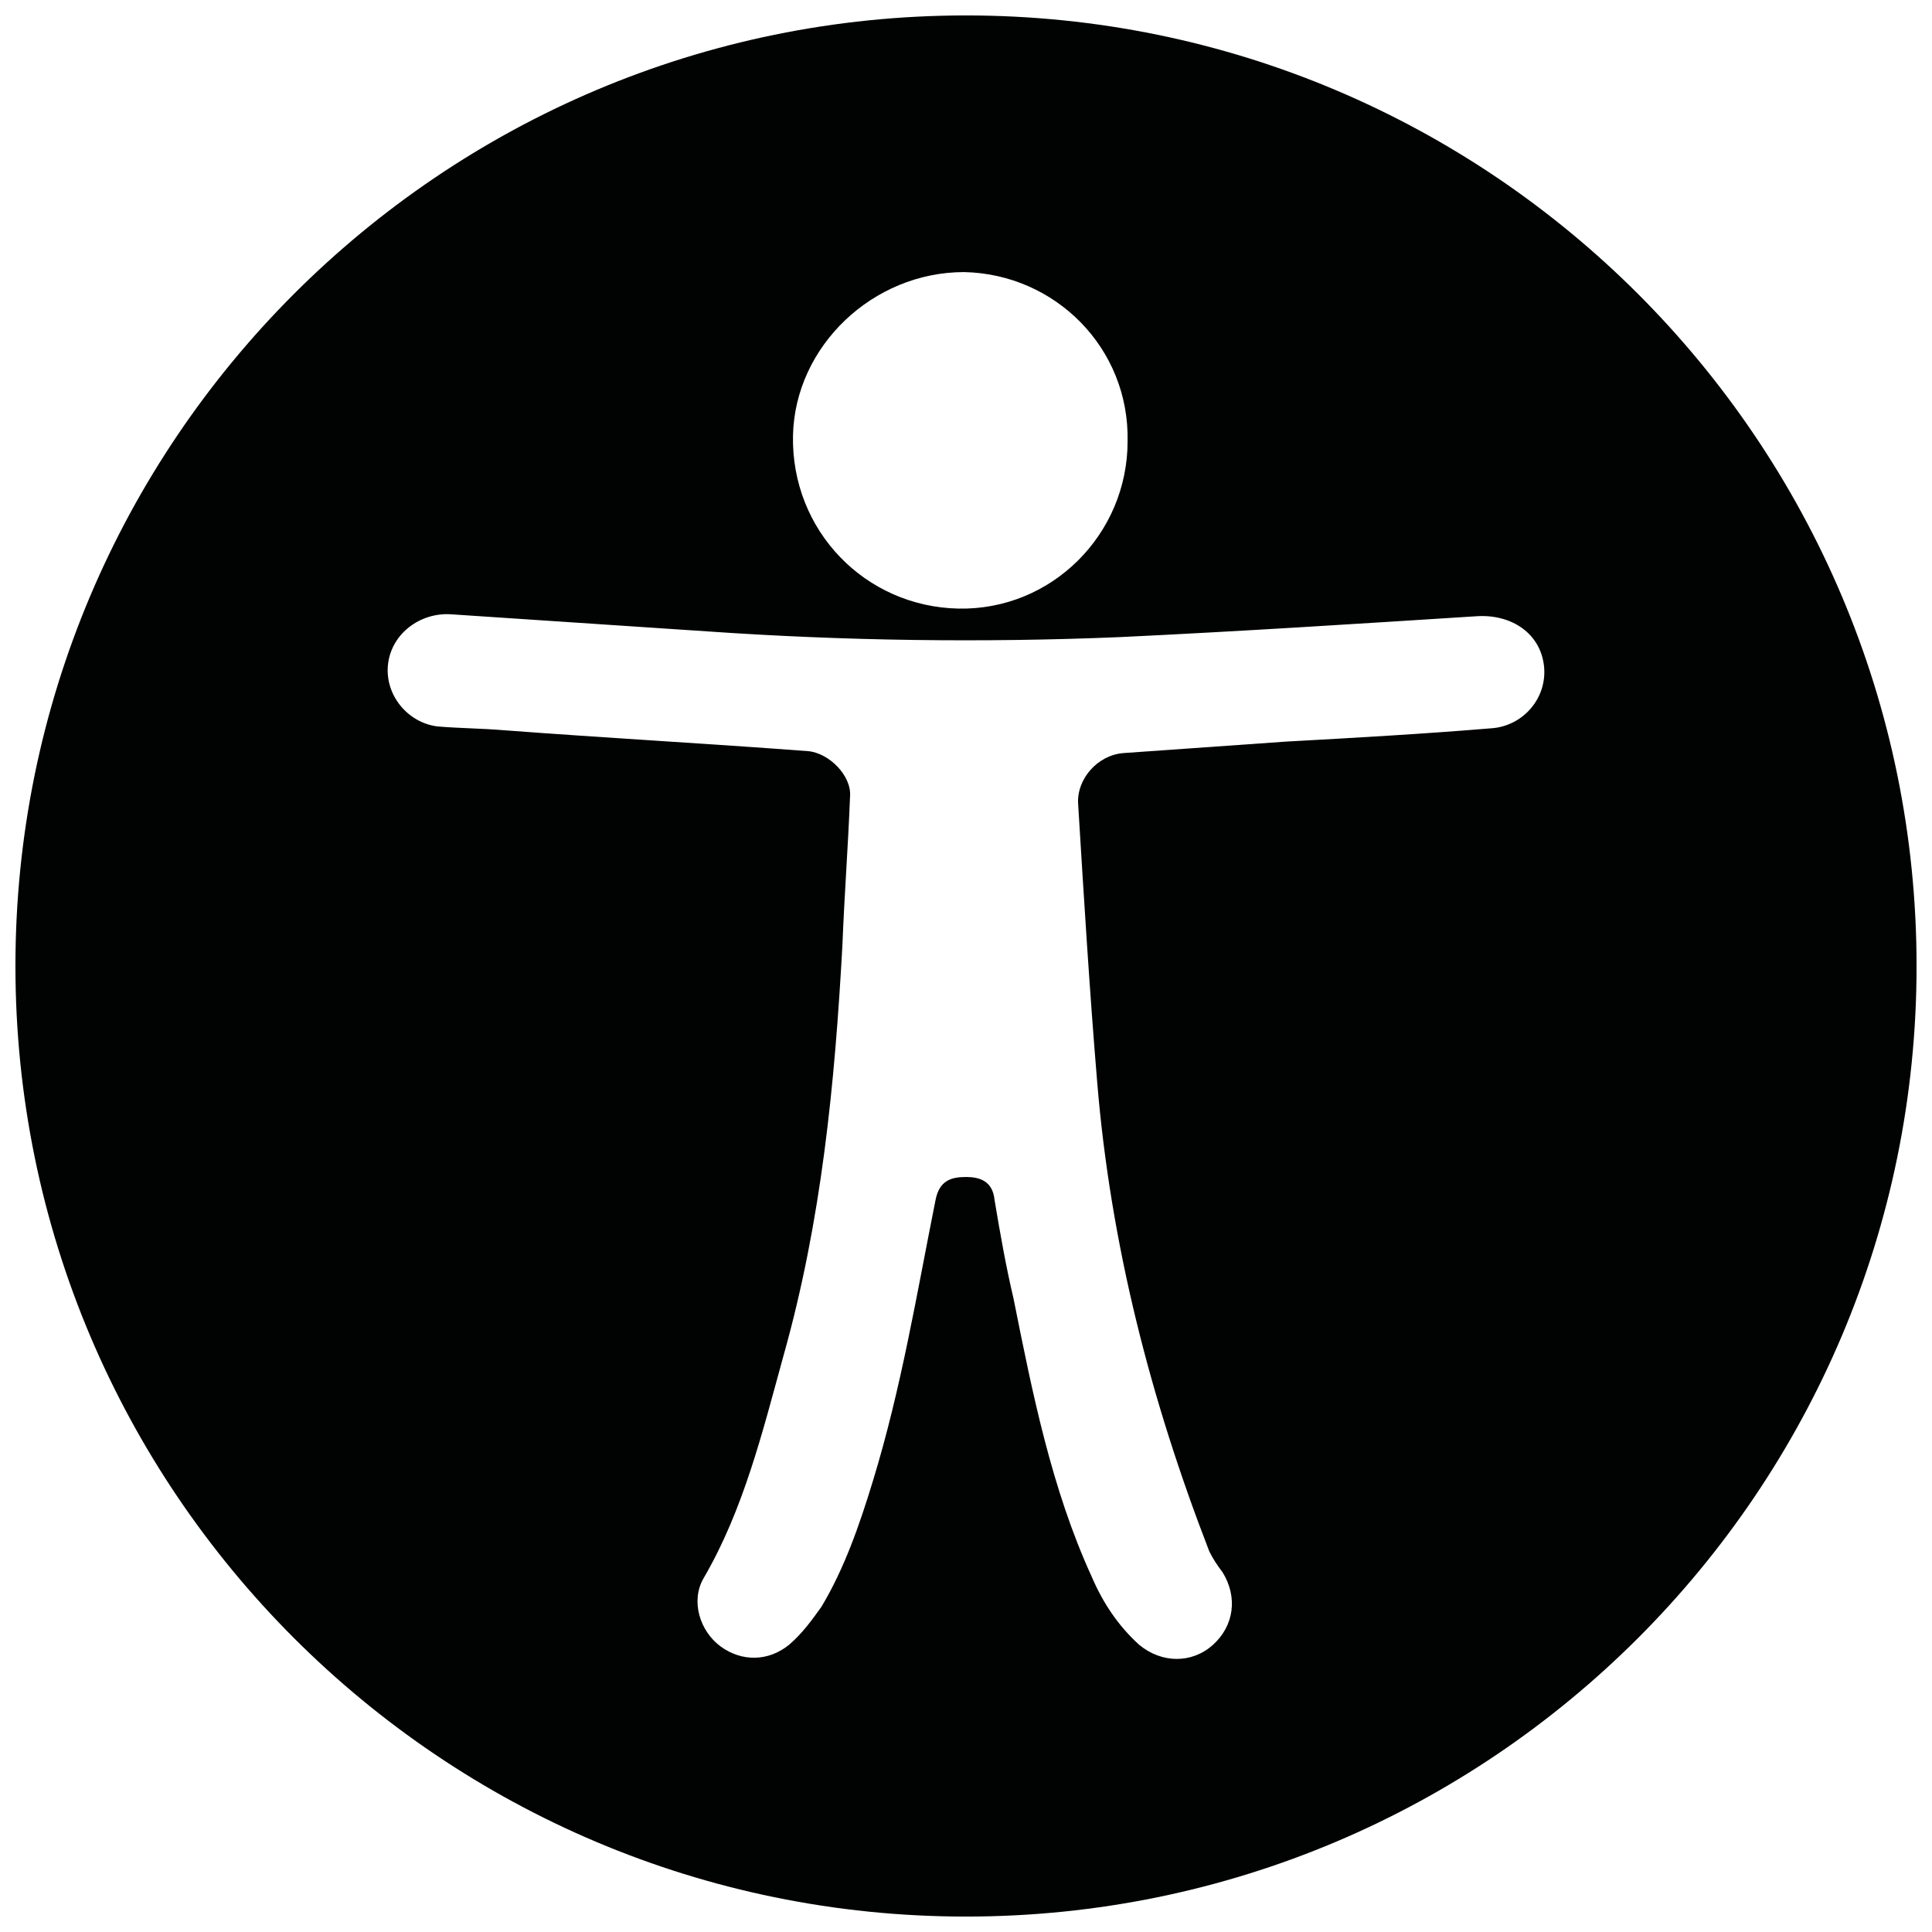 <?xml version="1.0" encoding="UTF-8"?>
<!-- Uploaded to: SVG Repo, www.svgrepo.com, Generator: SVG Repo Mixer Tools -->
<svg width="800px" height="800px" version="1.1" viewBox="144 144 512 512" xmlns="http://www.w3.org/2000/svg">
 <defs>
  <clipPath id="a">
   <path d="m148.09 148.09h503.81v503.81h-503.81z"/>
  </clipPath>
 </defs>
 <g clip-path="url(#a)">
  <path d="m400 148.09c-139.05 0-251.91 112.85-251.91 251.91 0 139.05 112.85 251.91 251.91 251.91 139.05 0 251.91-112.85 251.91-251.91-0.004-139.05-112.86-251.91-251.91-251.91zm-0.504 68.016c24.184 0.504 43.832 20.152 43.328 44.84 0 24.688-20.152 44.84-44.84 44.336s-44.336-20.656-43.832-45.848c0.504-23.68 21.16-43.328 45.344-43.328zm139.55 120.91c-18.137 1.512-36.273 2.519-54.41 3.527-14.105 1.008-28.719 2.016-42.824 3.023-7.055 0.504-12.594 7.055-12.09 13.602 1.512 24.688 3.023 49.375 5.039 73.555 3.527 42.824 14.105 84.137 29.727 124.44 1.008 2.016 2.016 3.527 3.527 5.543 4.031 6.551 3.023 14.105-2.519 19.145s-13.602 5.039-19.648 0c-5.543-5.039-9.574-11.082-12.594-18.137-10.578-23.176-15.617-48.367-20.656-73.555-2.016-8.566-3.527-17.129-5.039-26.199-0.504-5.039-4.031-6.047-7.559-6.047-4.031 0-7.055 1.008-8.062 6.047-5.039 25.191-9.07 49.879-16.625 74.562-3.527 11.586-7.559 23.176-13.602 33.25-2.519 3.527-5.039 7.055-8.566 10.078-5.543 4.535-12.594 4.535-18.137 0.504s-8.062-12.09-4.535-18.137c10.578-18.137 15.617-38.793 21.16-58.945 10.078-35.77 13.602-72.043 15.617-108.82 0.504-13.098 1.512-26.199 2.016-39.297 0.504-5.543-5.543-11.586-11.082-12.09-26.703-2.016-53.906-3.527-80.609-5.543-6.047-0.504-11.586-0.504-17.633-1.008-8.062-1.008-14.105-8.566-13.098-16.625 1.008-8.062 8.566-13.602 16.625-13.098 22.672 1.512 45.344 3.023 68.016 4.535 36.273 2.519 73.051 3.023 109.33 1.512 31.738-1.512 62.977-3.527 94.715-5.543 9.07-0.504 16.625 4.535 17.633 13.098 1 8.562-5.551 16.121-14.113 16.625z" fill="#010202"/>
 </g>
</svg>